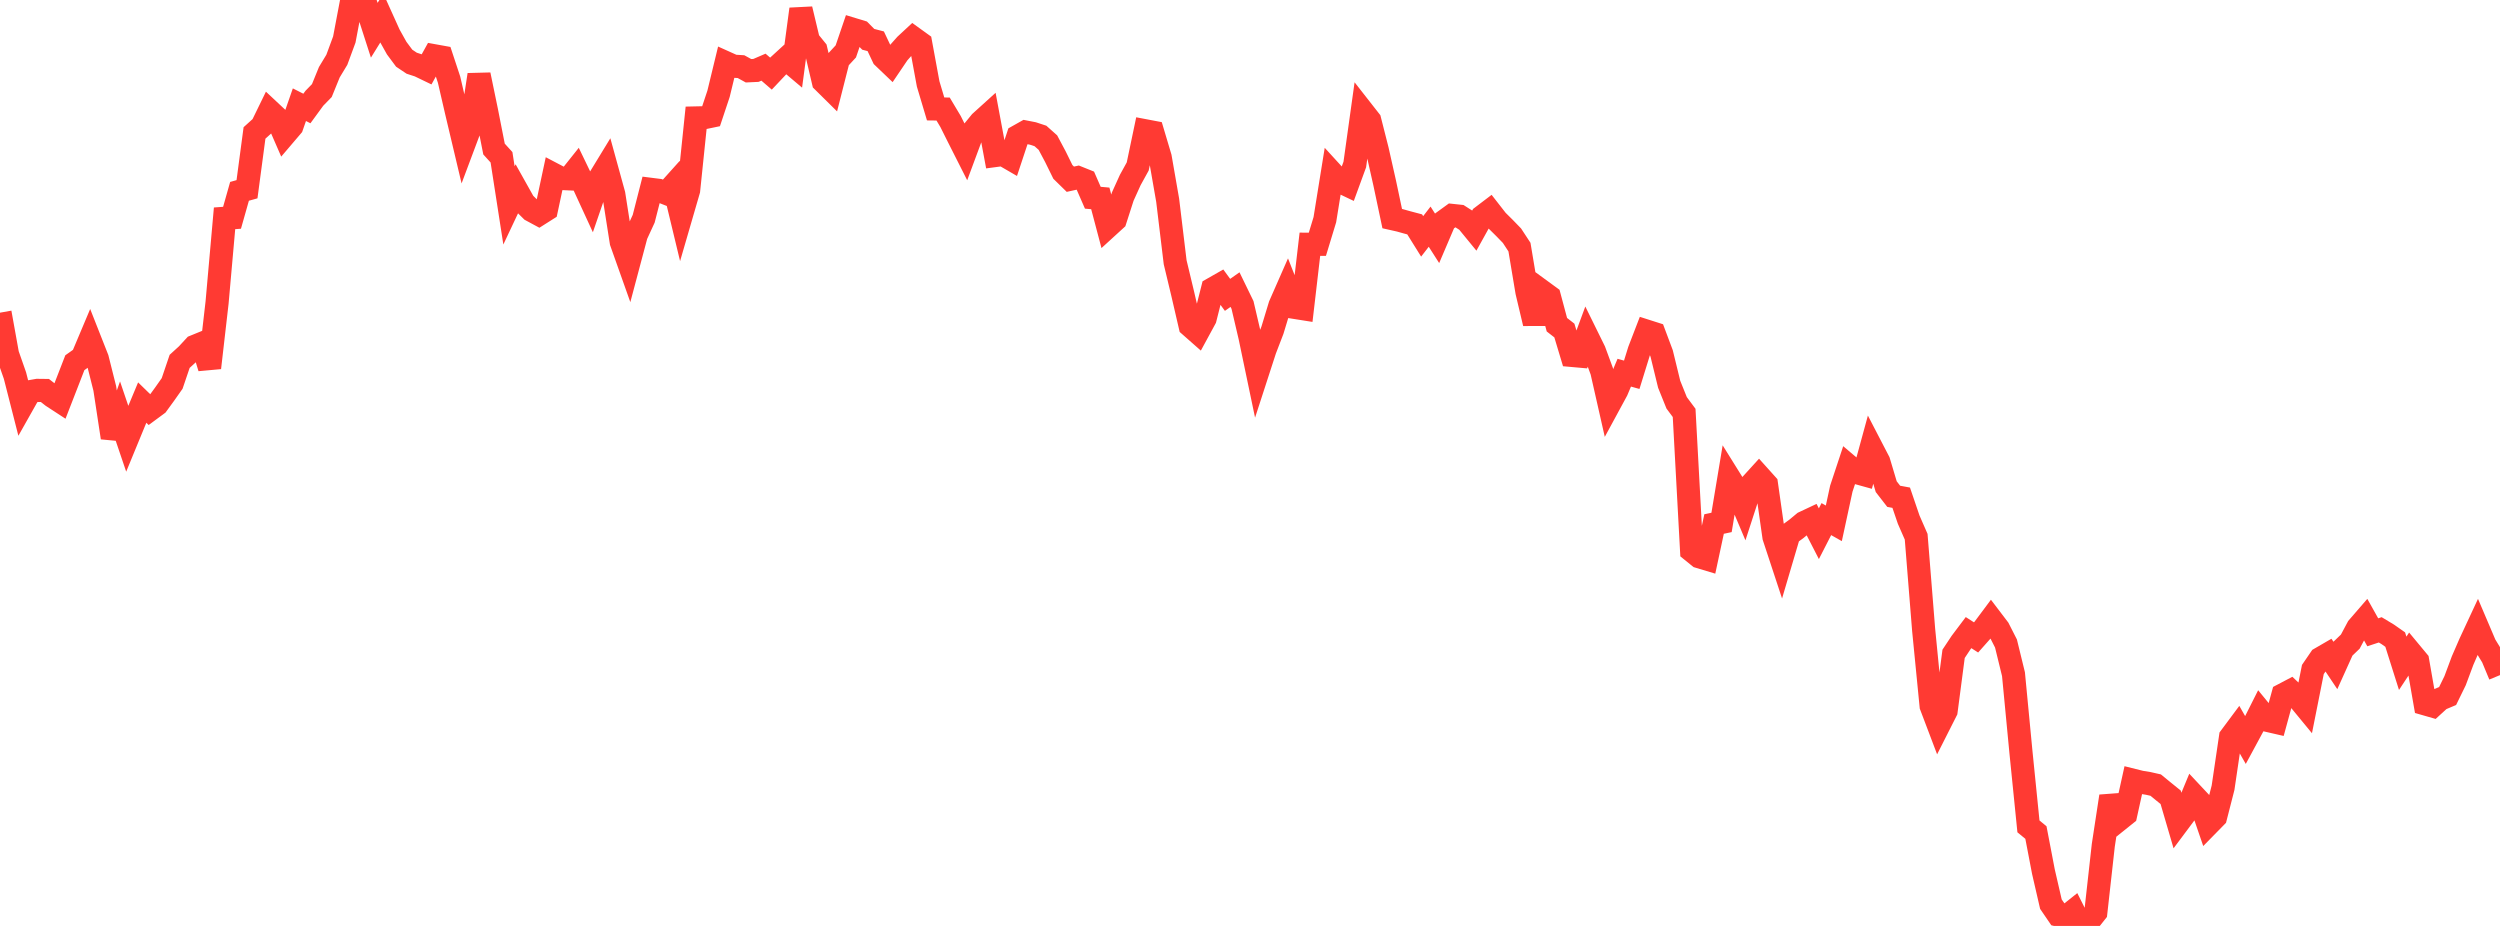 <?xml version="1.0" standalone="no"?>
<!DOCTYPE svg PUBLIC "-//W3C//DTD SVG 1.1//EN" "http://www.w3.org/Graphics/SVG/1.1/DTD/svg11.dtd">

<svg width="135" height="50" viewBox="0 0 135 50" preserveAspectRatio="none" 
  xmlns="http://www.w3.org/2000/svg"
  xmlns:xlink="http://www.w3.org/1999/xlink">


<polyline points="0.0, 16.885 0.404, 19.127 0.808, 20.281 1.213, 21.868 1.617, 21.152 2.021, 21.081 2.425, 21.086 2.829, 21.403 3.234, 21.667 3.638, 20.628 4.042, 19.586 4.446, 19.3 4.85, 18.341 5.254, 19.366 5.659, 20.979 6.063, 23.632 6.467, 22.499 6.871, 23.691 7.275, 22.71 7.68, 21.739 8.084, 22.133 8.488, 21.835 8.892, 21.28 9.296, 20.706 9.701, 19.513 10.105, 19.145 10.509, 18.707 10.913, 18.542 11.317, 19.861 11.722, 16.337 12.126, 11.789 12.53, 11.76 12.934, 10.332 13.338, 10.219 13.743, 7.179 14.147, 6.814 14.551, 5.985 14.955, 6.363 15.359, 7.29 15.763, 6.816 16.168, 5.654 16.572, 5.859 16.976, 5.306 17.38, 4.891 17.784, 3.899 18.189, 3.229 18.593, 2.133 18.997, 0.0 19.401, 0.358 19.805, 0.377 20.21, 1.634 20.614, 0.981 21.018, 1.875 21.422, 2.599 21.826, 3.142 22.231, 3.413 22.635, 3.545 23.039, 3.74 23.443, 3.011 23.847, 3.084 24.251, 4.307 24.656, 6.06 25.06, 7.764 25.464, 6.686 25.868, 4.038 26.272, 5.992 26.677, 8.048 27.081, 8.493 27.485, 11.092 27.889, 10.235 28.293, 10.956 28.698, 11.357 29.102, 11.575 29.506, 11.319 29.91, 9.426 30.314, 9.638 30.719, 9.656 31.123, 9.149 31.527, 9.987 31.931, 10.865 32.335, 9.69 32.74, 9.026 33.144, 10.493 33.548, 13.069 33.952, 14.207 34.356, 12.689 34.76, 11.811 35.165, 10.228 35.569, 10.279 35.973, 10.438 36.377, 9.988 36.781, 11.666 37.186, 10.272 37.59, 6.369 37.994, 6.36 38.398, 6.276 38.802, 5.063 39.207, 3.392 39.611, 3.574 40.015, 3.599 40.419, 3.821 40.823, 3.802 41.228, 3.627 41.632, 3.976 42.036, 3.548 42.44, 3.178 42.844, 3.519 43.249, 0.493 43.653, 2.186 44.057, 2.684 44.461, 4.405 44.865, 4.804 45.269, 3.214 45.674, 2.776 46.078, 1.591 46.482, 1.714 46.886, 2.123 47.29, 2.229 47.695, 3.086 48.099, 3.472 48.503, 2.875 48.907, 2.421 49.311, 2.046 49.716, 2.338 50.12, 4.531 50.524, 5.883 50.928, 5.888 51.332, 6.565 51.737, 7.376 52.141, 8.175 52.545, 7.086 52.949, 6.591 53.353, 6.225 53.757, 8.396 54.162, 8.342 54.566, 8.576 54.97, 7.356 55.374, 7.129 55.778, 7.208 56.183, 7.341 56.587, 7.701 56.991, 8.461 57.395, 9.282 57.799, 9.678 58.204, 9.589 58.608, 9.751 59.012, 10.677 59.416, 10.713 59.82, 12.239 60.225, 11.869 60.629, 10.614 61.033, 9.722 61.437, 8.989 61.841, 7.062 62.246, 7.139 62.65, 8.494 63.054, 10.813 63.458, 14.16 63.862, 15.845 64.266, 17.589 64.671, 17.946 65.075, 17.202 65.479, 15.601 65.883, 15.371 66.287, 15.923 66.692, 15.638 67.096, 16.47 67.5, 18.196 67.904, 20.127 68.308, 18.882 68.713, 17.828 69.117, 16.495 69.521, 15.576 69.925, 16.6 70.329, 16.664 70.734, 13.189 71.138, 13.191 71.542, 11.863 71.946, 9.358 72.35, 9.8 72.754, 9.992 73.159, 8.884 73.563, 5.988 73.967, 6.504 74.371, 8.097 74.775, 9.891 75.18, 11.805 75.584, 11.896 75.988, 12.009 76.392, 12.116 76.796, 12.764 77.201, 12.24 77.605, 12.872 78.009, 11.926 78.413, 11.633 78.817, 11.676 79.222, 11.935 79.626, 12.428 80.03, 11.699 80.434, 11.392 80.838, 11.91 81.243, 12.311 81.647, 12.728 82.051, 13.344 82.455, 15.76 82.859, 17.462 83.263, 15.727 83.668, 16.023 84.072, 17.534 84.476, 17.848 84.88, 19.192 85.284, 19.228 85.689, 18.133 86.093, 18.954 86.497, 20.05 86.901, 21.833 87.305, 21.088 87.71, 20.125 88.114, 20.238 88.518, 18.933 88.922, 17.884 89.326, 18.013 89.731, 19.093 90.135, 20.75 90.539, 21.753 90.943, 22.296 91.347, 29.733 91.751, 30.061 92.156, 30.183 92.56, 28.297 92.964, 28.211 93.368, 25.783 93.772, 26.432 94.177, 27.39 94.581, 26.145 94.985, 25.701 95.389, 26.151 95.793, 28.993 96.198, 30.222 96.602, 28.854 97.006, 28.558 97.41, 28.223 97.814, 28.033 98.219, 28.821 98.623, 28.032 99.027, 28.26 99.431, 26.389 99.835, 25.17 100.24, 25.514 100.644, 25.626 101.048, 24.148 101.452, 24.927 101.856, 26.28 102.26, 26.801 102.665, 26.876 103.069, 28.061 103.473, 28.984 103.877, 34.015 104.281, 38.12 104.686, 39.188 105.09, 38.39 105.494, 35.307 105.898, 34.698 106.302, 34.161 106.707, 34.421 107.111, 33.966 107.515, 33.424 107.919, 33.955 108.323, 34.749 108.728, 36.405 109.132, 40.625 109.536, 44.625 109.94, 44.957 110.344, 47.066 110.749, 48.824 111.153, 49.416 111.557, 49.517 111.961, 49.196 112.365, 50.0 112.769, 49.777 113.174, 49.267 113.578, 45.645 113.982, 42.999 114.386, 44.298 114.79, 43.974 115.195, 42.137 115.599, 42.238 116.003, 42.304 116.407, 42.395 116.811, 42.726 117.216, 43.054 117.62, 44.433 118.024, 43.892 118.428, 42.916 118.832, 43.347 119.237, 44.526 119.641, 44.114 120.045, 42.536 120.449, 39.8 120.853, 39.257 121.257, 39.965 121.662, 39.215 122.066, 38.412 122.47, 38.905 122.874, 38.998 123.278, 37.52 123.683, 37.307 124.087, 37.688 124.491, 38.179 124.895, 36.152 125.299, 35.562 125.704, 35.327 126.108, 35.931 126.512, 35.035 126.916, 34.647 127.32, 33.89 127.725, 33.422 128.129, 34.144 128.533, 34.011 128.937, 34.254 129.341, 34.537 129.746, 35.818 130.15, 35.205 130.554, 35.692 130.958, 38.009 131.362, 38.125 131.766, 37.756 132.171, 37.585 132.575, 36.757 132.979, 35.674 133.383, 34.743 133.787, 33.874 134.192, 34.824 134.596, 35.484 135.0, 36.456" fill="none" stroke="#ff3a33" stroke-width="1.25"/>

</svg>